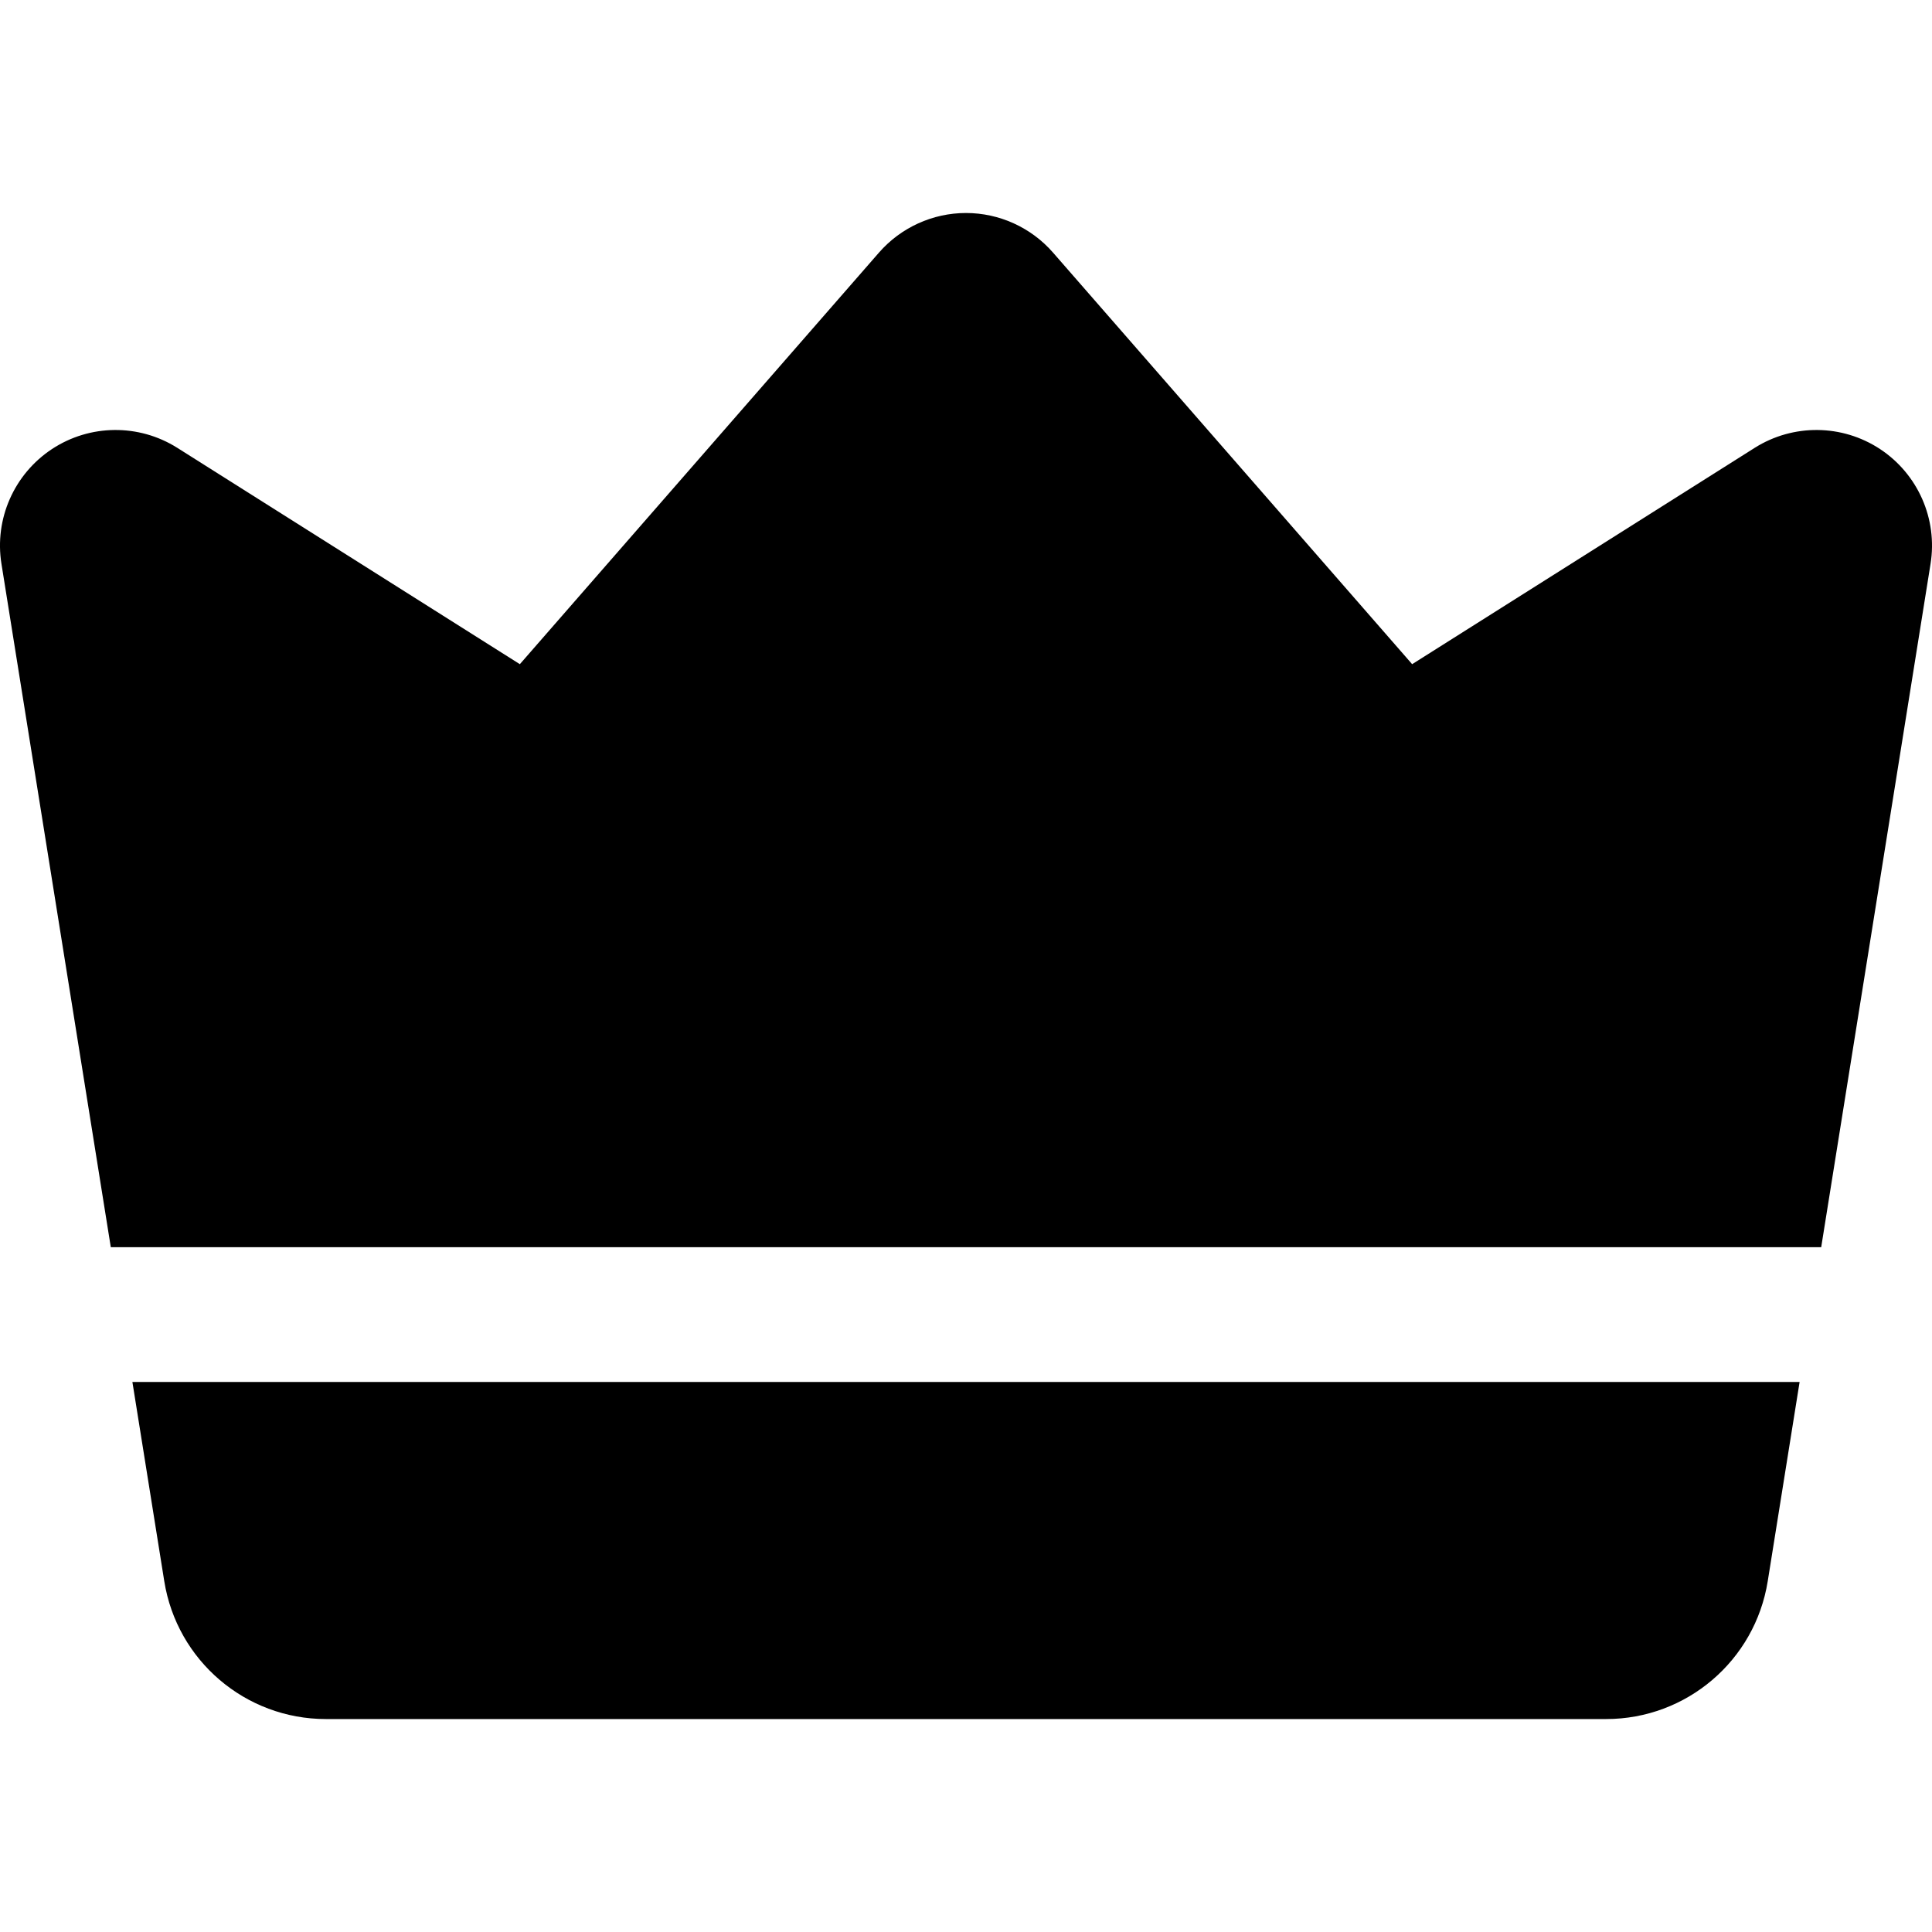 <svg width="40" height="40" viewBox="0 0 40 40" fill="none" xmlns="http://www.w3.org/2000/svg">
<path fill-rule="evenodd" clip-rule="evenodd" d="M2.294 25.822L0.03 11.673C-0.119 10.745 0.291 9.815 1.076 9.297C1.861 8.78 2.875 8.771 3.669 9.271L10.763 13.751L18.197 5.231C18.651 4.71 19.31 4.41 20 4.41C20.69 4.41 21.349 4.71 21.803 5.231L29.237 13.751L36.331 9.271C37.125 8.771 38.139 8.78 38.924 9.297C39.709 9.815 40.119 10.745 39.97 11.673L37.706 25.822H2.294ZM37.259 28.612L36.599 32.737C36.336 34.382 34.917 35.591 33.254 35.591H6.746C5.083 35.591 3.664 34.382 3.401 32.737L2.741 28.612H37.259Z" fill="black"/>
</svg>
